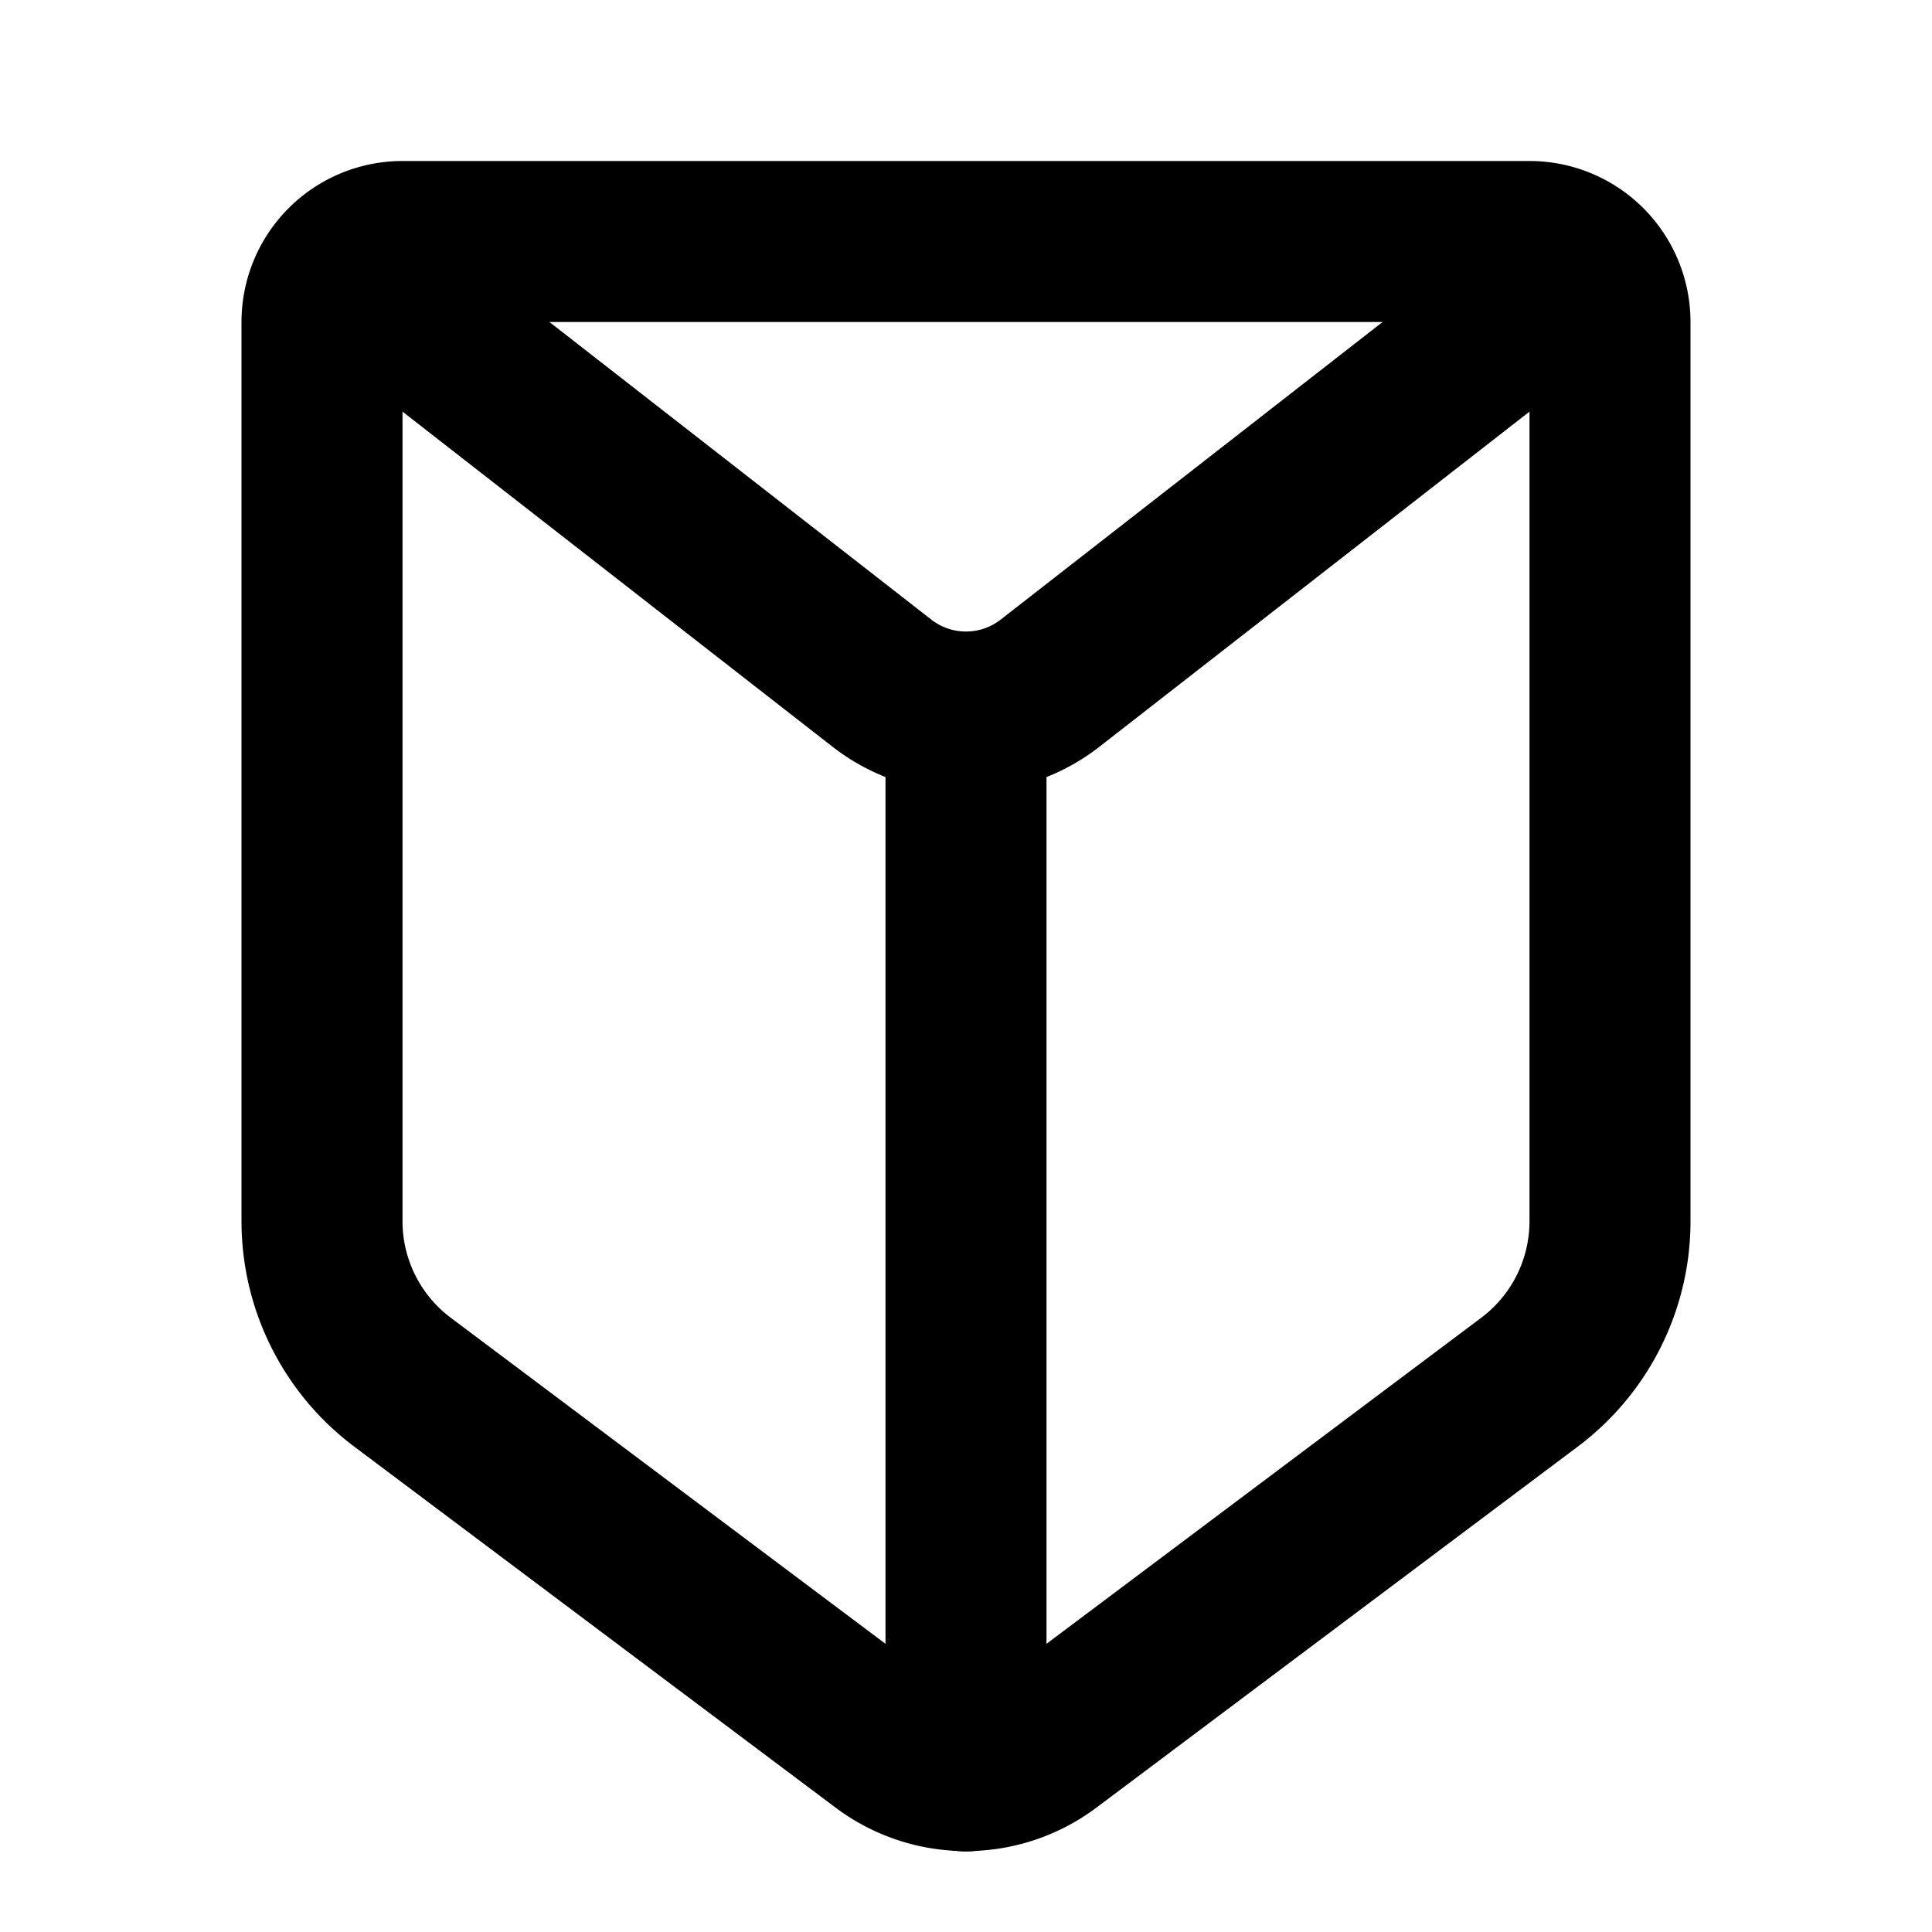 <svg xmlns="http://www.w3.org/2000/svg" class="icon icon-tabler icon-tabler-prism" width="24" height="24" viewBox="0 0 24 24" stroke-width="2" stroke="currentColor" fill="none" stroke-linecap="round" stroke-linejoin="round">
  <path stroke="none" d="M0 0h24v24H0z" fill="none"/>
  <path d="M12 9v13" />
  <path d="M19 17.17l-5.98 4.485a1.7 1.7 0 0 1 -2.04 0l-5.98 -4.485a2.5 2.5 0 0 1 -1 -2v-11.17a1 1 0 0 1 1 -1h14a1 1 0 0 1 1 1v11.17a2.5 2.5 0 0 1 -1 2z" />
  <path d="M4.3 3.3l6.655 5.186a1.7 1.7 0 0 0 2.09 0l6.655 -5.186" />
</svg>



